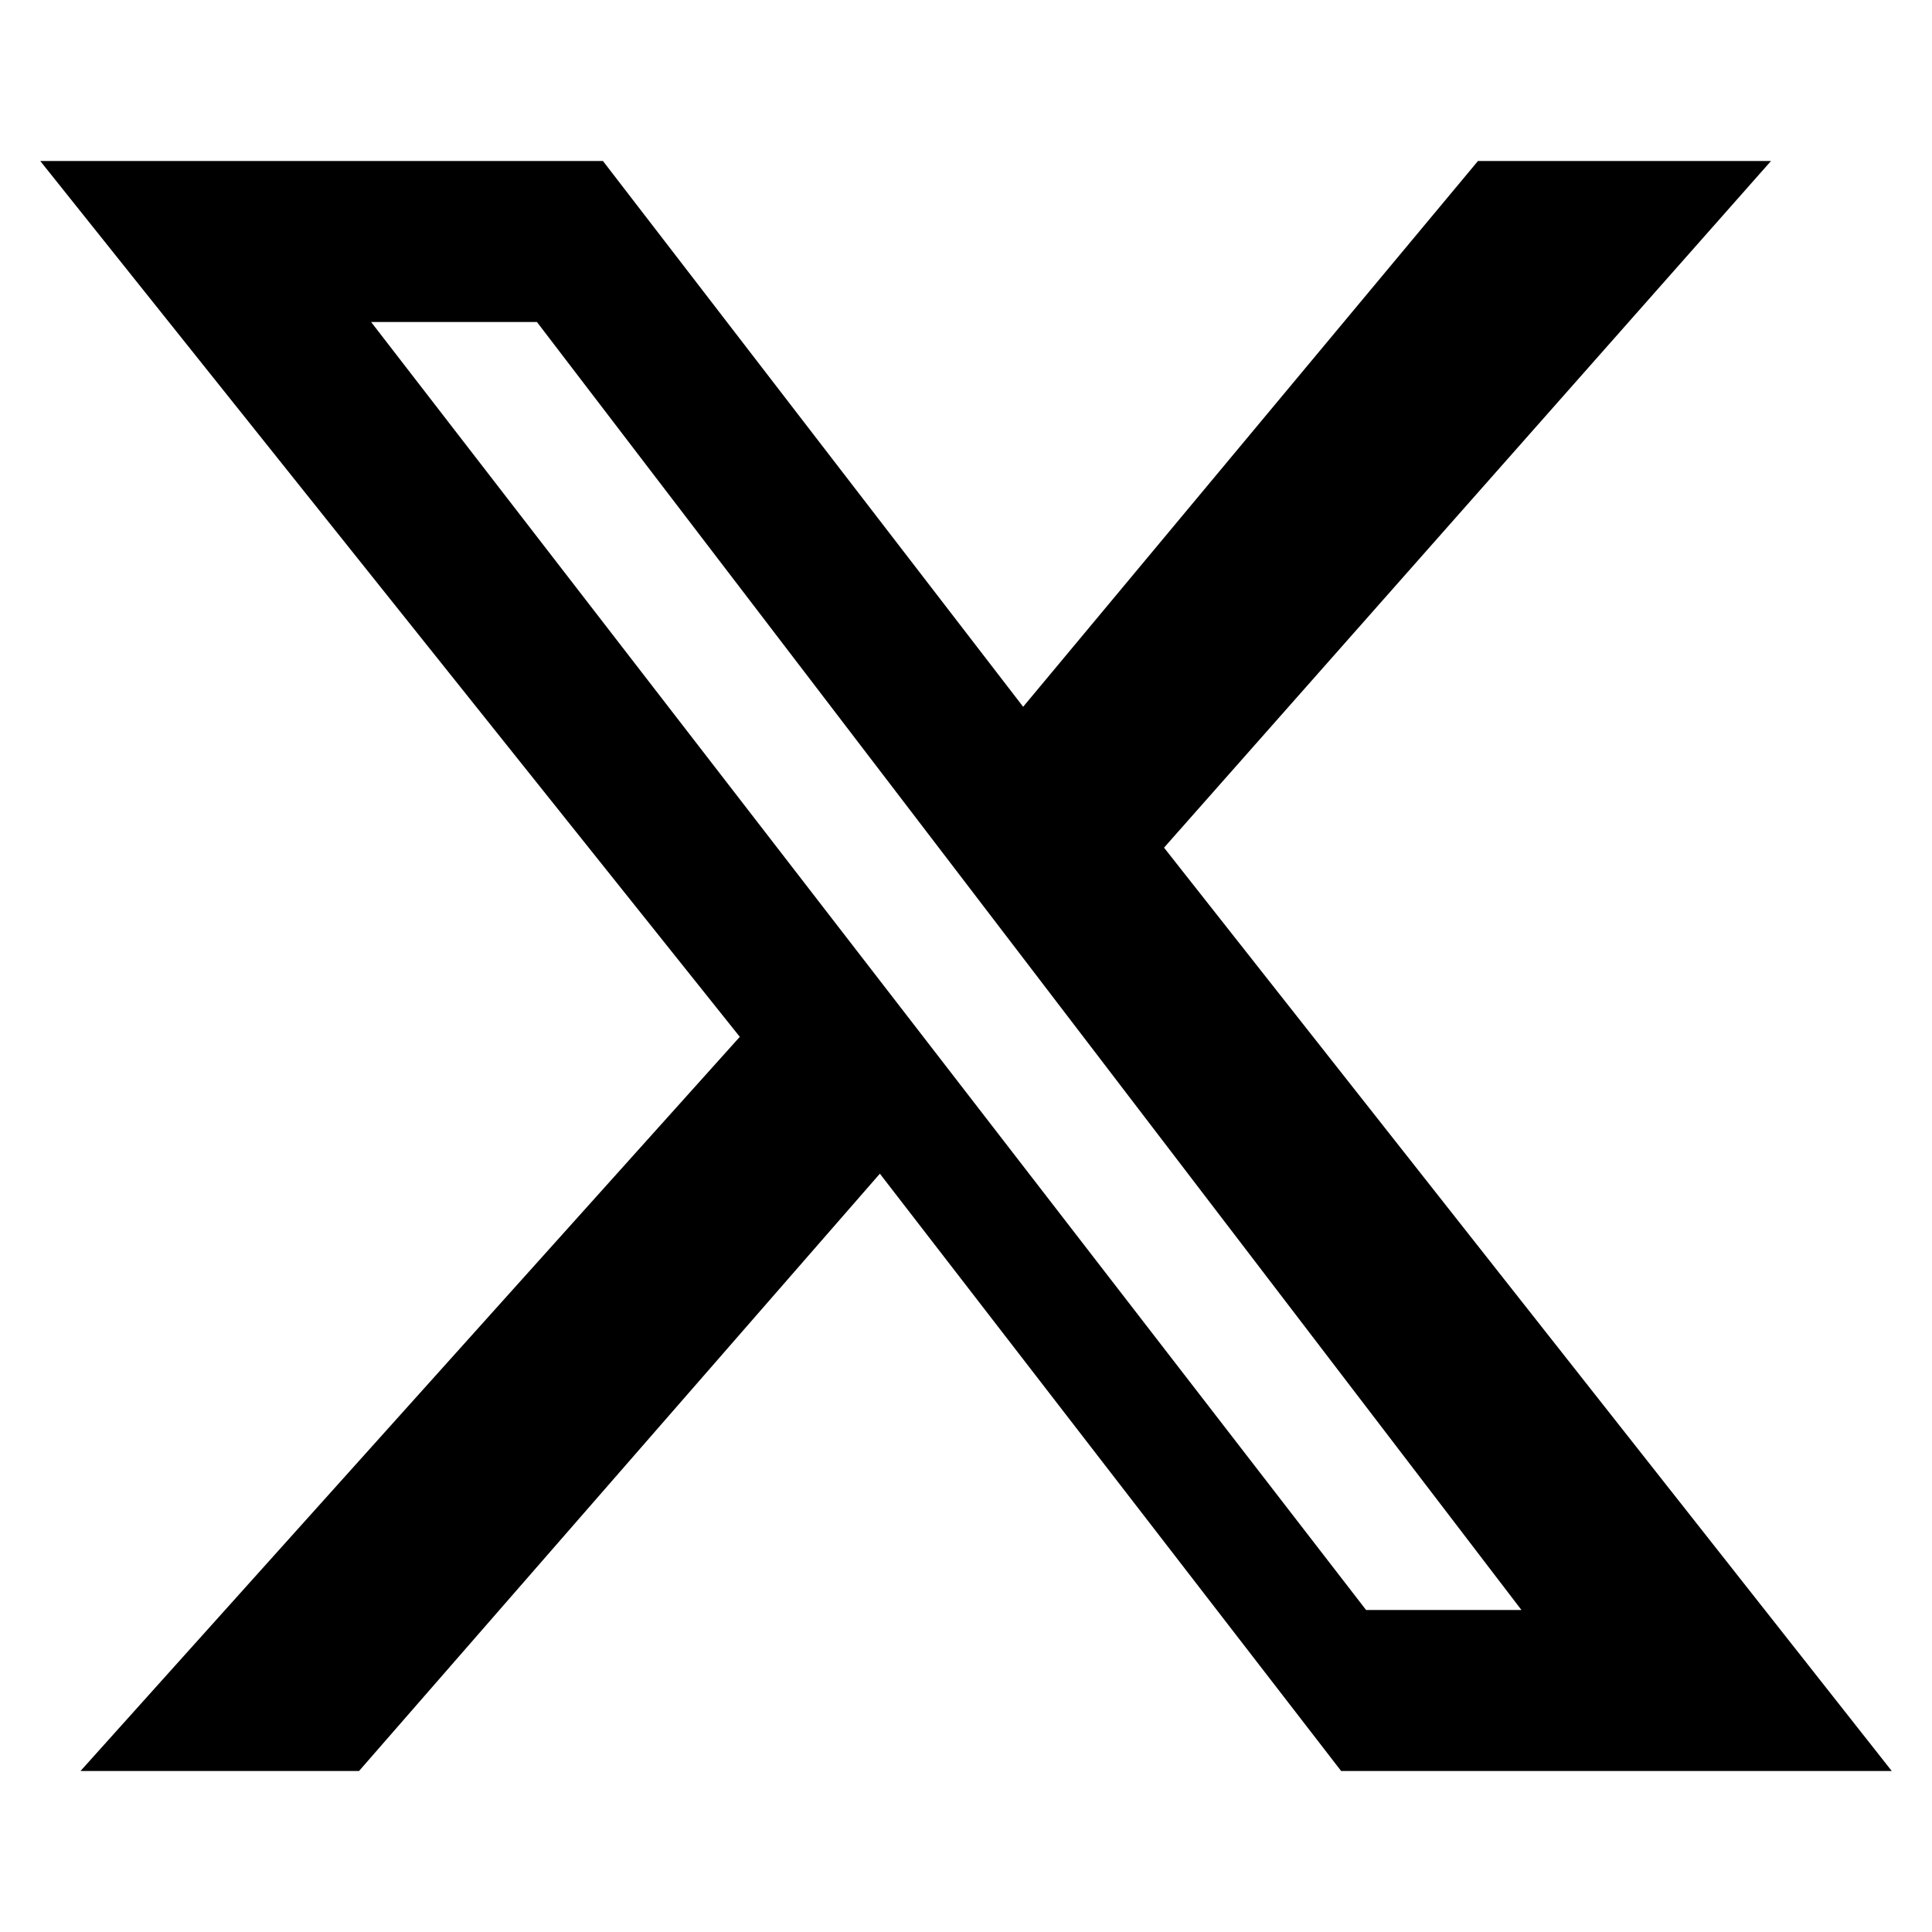 <svg xmlns="http://www.w3.org/2000/svg" viewBox="0 0 24 24" fill="currentColor">
    <path
        d="M18.36 2H22L14.46 10.53L23.5 22H16.66L10.93 14.58L4.46 22H1L9.19 12.88L0.5 2H7.49L12.71 8.78L18.36 2ZM16.97 20H18.9L6.67 4H4.61L16.97 20Z" />
</svg>